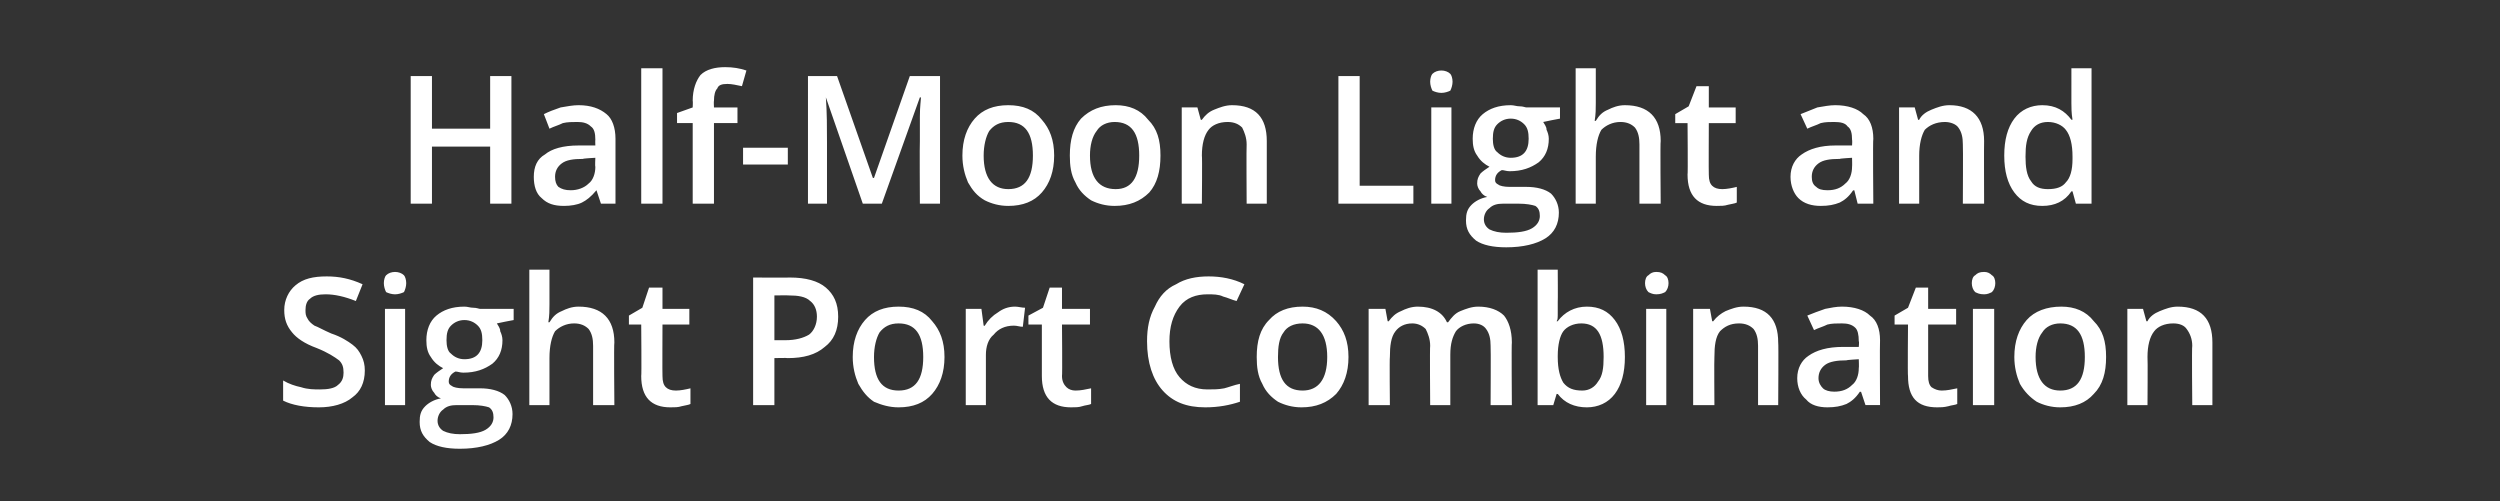 <?xml version="1.0" standalone="no"?><!DOCTYPE svg PUBLIC "-//W3C//DTD SVG 1.1//EN" "http://www.w3.org/Graphics/SVG/1.1/DTD/svg11.dtd"><svg xmlns="http://www.w3.org/2000/svg" version="1.1" width="223.4px" height="44.8px" viewBox="0 -6 223.4 44.8" style="top:-6px"><rect x="0" y="-6" width="223.4" height="44.8" fill="#333333" stroke="none"/><desc>Half Moon Light and Sight Port Combination</desc><defs/><g id="Polygon35039"><path d="m32.6 27.1c0 1.1-.4 1.9-1.1 2.4c-.7.6-1.8.9-3 .9c-1.3 0-2.4-.2-3.2-.6V28c.5.3 1.1.5 1.6.6c.6.2 1.2.2 1.7.2c.7 0 1.3-.1 1.6-.4c.4-.3.5-.7.5-1.1c0-.5-.1-.8-.4-1.1c-.4-.3-1-.7-2-1.1c-1.1-.4-1.8-.9-2.2-1.4c-.5-.6-.7-1.2-.7-2c0-.9.4-1.7 1-2.2c.7-.6 1.6-.8 2.8-.8c1.1 0 2.1.2 3.2.7l-.6 1.5c-1-.4-1.9-.6-2.7-.6c-.6 0-1.1.1-1.4.4c-.3.2-.4.6-.4 1c0 .3 0 .5.2.8c.1.2.3.4.6.6c.3.1.8.4 1.5.7c.9.3 1.5.7 1.9 1c.4.3.6.6.8 1c.2.4.3.8.3 1.3zm3.6 3.1h-1.8v-8.6h1.8v8.6zm-1.9-10.9c0-.3.1-.6.2-.7c.2-.2.5-.3.8-.3c.3 0 .6.1.8.3c.1.1.2.4.2.7c0 .3-.1.6-.2.8c-.2.1-.5.2-.8.2c-.3 0-.6-.1-.8-.2c-.1-.2-.2-.5-.2-.8zm11.6 2.3v1s-1.49.28-1.5.3c.1.2.3.4.3.7c.1.2.2.5.2.8c0 .9-.3 1.6-.9 2.1c-.7.5-1.5.8-2.6.8c-.3 0-.5-.1-.7-.1c-.4.2-.6.5-.6.9c0 .2.1.3.3.4c.1.1.5.2 1 .2h1.5c.9 0 1.7.2 2.2.6c.4.4.7 1 .7 1.7c0 1-.4 1.8-1.2 2.3c-.8.5-2 .8-3.5.8c-1.2 0-2.1-.2-2.7-.6c-.6-.5-.9-1-.9-1.8c0-.6.1-1 .5-1.4c.3-.3.8-.6 1.4-.7c-.3-.1-.5-.3-.6-.5c-.2-.2-.3-.5-.3-.7c0-.4.1-.6.3-.9c.2-.2.5-.4.8-.6c-.4-.2-.8-.5-1.1-1c-.3-.4-.4-.9-.4-1.5c0-.9.3-1.7.9-2.2c.6-.5 1.4-.8 2.5-.8c.3 0 .5.1.8.1c.3 0 .5.1.6.1h3zm-6.8 10c0 .4.2.7.5.9c.4.2.9.3 1.5.3c1 0 1.8-.1 2.3-.4c.5-.3.7-.7.7-1.1c0-.4-.1-.7-.4-.9c-.3-.1-.8-.2-1.5-.2h-1.4c-.5 0-.9.1-1.2.4c-.3.2-.5.6-.5 1zm.8-7.2c0 .5.1 1 .4 1.2c.3.3.7.5 1.2.5c1.1 0 1.6-.6 1.6-1.7c0-.6-.1-1-.4-1.3c-.3-.3-.7-.5-1.2-.5c-.5 0-.9.2-1.2.5c-.3.3-.4.7-.4 1.3zm15 5.8H53v-5.3c0-.6-.1-1.1-.4-1.5c-.3-.3-.7-.5-1.3-.5c-.7 0-1.3.3-1.7.7c-.3.5-.5 1.3-.5 2.4v4.2h-1.8V18.1h1.8v3.1c0 .5 0 1-.1 1.6h.1c.3-.5.6-.8 1.1-1c.4-.2.9-.4 1.5-.4c2.1 0 3.2 1.1 3.2 3.2c-.05.01 0 5.6 0 5.6zm5.5-1.3c.4 0 .9-.1 1.3-.2v1.4c-.2.1-.4.1-.8.2c-.3.1-.6.1-1 .1c-1.7 0-2.6-.9-2.6-2.8c.04.05 0-4.6 0-4.6h-1.1v-.8l1.2-.7l.6-1.8h1.2v1.9h2.4v1.4h-2.4s-.02 4.62 0 4.6c0 .5.1.8.3 1c.2.2.5.3.9.3zm14.5-6.6c0 1.2-.4 2.1-1.2 2.7c-.8.7-1.9 1-3.3 1c-.02-.03-1.2 0-1.2 0v4.2h-1.9V18.8s3.32.02 3.3 0c1.4 0 2.5.3 3.2.9c.7.6 1.1 1.4 1.1 2.6zm-5.7 2.1h1c.9 0 1.6-.2 2.1-.5c.4-.3.7-.9.7-1.6c0-.6-.2-1.1-.6-1.4c-.4-.4-1.1-.5-1.9-.5c-.01-.02-1.3 0-1.3 0v4zm15.2 1.5c0 1.4-.4 2.5-1.1 3.3c-.7.8-1.7 1.2-3 1.2c-.8 0-1.5-.2-2.2-.5c-.6-.4-1-.9-1.4-1.6c-.3-.7-.5-1.5-.5-2.4c0-1.4.4-2.5 1.1-3.3c.7-.8 1.7-1.2 3-1.2c1.3 0 2.3.4 3 1.3c.7.8 1.1 1.8 1.1 3.2zm-6.3 0c0 2 .7 3 2.2 3c1.5 0 2.2-1 2.2-3c0-2-.7-3-2.2-3c-.8 0-1.3.3-1.7.8c-.3.5-.5 1.3-.5 2.2zm12.6-4.5c.3 0 .6.1.9.1l-.2 1.7c-.3 0-.5-.1-.8-.1c-.8 0-1.4.3-1.8.8c-.5.4-.7 1.1-.7 1.8v4.5h-1.8v-8.6h1.4l.2 1.5s.14.03.1 0c.3-.5.7-.9 1.2-1.2c.4-.3.9-.5 1.5-.5zm5.4 7.5c.5 0 .9-.1 1.4-.2v1.4c-.2.1-.5.1-.8.2c-.3.1-.6.1-1 .1c-1.7 0-2.6-.9-2.6-2.8V23h-1.2v-.8l1.3-.7l.6-1.8h1.1v1.9h2.5v1.4h-2.5s.04 4.62 0 4.6c0 .5.2.8.4 1c.2.2.5.3.8.3zm11.8-8.6c-1 0-1.9.3-2.5 1.1c-.6.8-.9 1.8-.9 3.1c0 1.4.3 2.5.9 3.2c.6.7 1.4 1.1 2.5 1.1c.5 0 1 0 1.5-.1c.4-.1.9-.3 1.4-.4v1.6c-.9.3-1.9.5-3.1.5c-1.7 0-2.9-.5-3.8-1.5c-.9-1-1.4-2.5-1.4-4.4c0-1.2.2-2.2.7-3.1c.4-.9 1-1.6 1.9-2c.8-.5 1.8-.7 2.9-.7c1.1 0 2.2.2 3.2.7l-.7 1.5c-.4-.1-.8-.3-1.2-.4c-.4-.2-.9-.2-1.4-.2zm12.6 5.6c0 1.4-.4 2.5-1.1 3.3c-.8.8-1.8 1.2-3.1 1.2c-.8 0-1.5-.2-2.1-.5c-.6-.4-1.1-.9-1.4-1.6c-.4-.7-.5-1.5-.5-2.4c0-1.4.3-2.5 1.1-3.3c.7-.8 1.7-1.2 3-1.2c1.2 0 2.2.4 3 1.3c.7.8 1.1 1.8 1.1 3.2zm-6.3 0c0 2 .7 3 2.2 3c1.4 0 2.2-1 2.2-3c0-2-.8-3-2.2-3c-.8 0-1.4.3-1.7.8c-.4.5-.5 1.3-.5 2.2zm15.4 4.3h-1.8s-.04-5.29 0-5.3c0-.6-.2-1.1-.4-1.5c-.3-.3-.7-.5-1.2-.5c-.7 0-1.2.3-1.5.7c-.4.5-.5 1.3-.5 2.3c-.04.04 0 4.3 0 4.3h-1.9v-8.6h1.5l.2 1.1s.12.03.1 0c.3-.4.6-.7 1.1-.9c.4-.2.9-.4 1.5-.4c1.3 0 2.2.5 2.6 1.4h.1c.3-.4.6-.8 1.1-1c.5-.2 1-.4 1.6-.4c1 0 1.8.3 2.3.8c.4.5.7 1.3.7 2.4c-.04.01 0 5.6 0 5.6h-1.9s.03-5.29 0-5.3c0-.6-.1-1.1-.4-1.5c-.2-.3-.6-.5-1.1-.5c-.7 0-1.3.3-1.6.7c-.3.5-.5 1.1-.5 2.1v4.5zm9.6-7.5c.6-.8 1.5-1.3 2.6-1.3c1.1 0 1.9.4 2.5 1.2c.6.8.9 1.9.9 3.3c0 1.4-.3 2.5-.9 3.3c-.6.8-1.5 1.2-2.5 1.2c-1.1 0-2-.4-2.6-1.2c.02.02-.1 0-.1 0l-.3 1h-1.4V18.1h1.8s.02 2.88 0 2.9v.9c0 .5 0 .7-.1.8c.04.03.1 0 .1 0c0 0 .02.03 0 0zm4.1 3.2c0-2-.6-3-2-3c-.7 0-1.3.3-1.6.7c-.3.4-.5 1.2-.5 2.2v.1c0 1.1.2 1.8.5 2.3c.4.5.9.7 1.7.7c.6 0 1.1-.3 1.4-.8c.4-.5.5-1.2.5-2.2zm5.6 4.3h-1.8v-8.6h1.8v8.6zM147 19.3c0-.3.1-.6.3-.7c.2-.2.4-.3.7-.3c.4 0 .6.1.8.3c.2.1.3.4.3.7c0 .3-.1.6-.3.8c-.2.1-.4.2-.8.2c-.3 0-.5-.1-.7-.2c-.2-.2-.3-.5-.3-.8zm11.9 10.9h-1.8v-5.3c0-.6-.1-1.1-.4-1.5c-.3-.3-.7-.5-1.3-.5c-.8 0-1.3.3-1.7.7c-.4.5-.5 1.3-.5 2.3c-.03.04 0 4.3 0 4.3h-1.9v-8.6h1.5l.2 1.1s.12.03.1 0c.3-.4.7-.7 1.1-.9c.5-.2 1-.4 1.6-.4c2.1 0 3.1 1.1 3.1 3.2c.04.01 0 5.6 0 5.6zm7.8 0l-.4-1.2s-.07.04-.1 0c-.4.6-.8.9-1.2 1.1c-.5.2-1 .3-1.7.3c-.8 0-1.5-.2-1.9-.7c-.5-.4-.8-1.1-.8-1.9c0-.9.4-1.6 1-2c.7-.5 1.7-.8 3.1-.8h1.4s.05-.5 0-.5c0-.6-.1-1-.3-1.2c-.3-.3-.7-.4-1.2-.4c-.5 0-.9 0-1.3.1c-.4.2-.8.3-1.2.5l-.6-1.3c.5-.2 1-.4 1.6-.6c.5-.1 1-.2 1.5-.2c1.1 0 2 .3 2.5.8c.6.4.9 1.2.9 2.2c-.03.02 0 5.8 0 5.8h-1.3zm-2.8-1.2c.7 0 1.2-.2 1.6-.6c.4-.3.6-.9.6-1.5c.03-.03 0-.8 0-.8c0 0-1.08.06-1.1.1c-.8 0-1.5.1-1.9.4c-.4.3-.6.7-.6 1.2c0 .4.2.7.4.9c.2.2.6.3 1 .3zm9.6-.1c.5 0 .9-.1 1.4-.2v1.4c-.2.1-.5.1-.8.2c-.4.1-.7.1-1 .1c-1.8 0-2.6-.9-2.6-2.8c-.04.05 0-4.6 0-4.6h-1.2v-.8l1.2-.7l.7-1.8h1.1v1.9h2.5v1.4h-2.5v4.6c0 .5.1.8.3 1c.3.2.6.3.9.3zm4.7 1.3h-1.9v-8.6h1.9v8.6zm-2-10.9c0-.3.1-.6.3-.7c.2-.2.4-.3.8-.3c.3 0 .5.1.7.3c.2.1.3.4.3.7c0 .3-.1.6-.3.8c-.2.1-.4.2-.7.2c-.4 0-.6-.1-.8-.2c-.2-.2-.3-.5-.3-.8zm12 6.6c0 1.4-.3 2.5-1.1 3.3c-.7.8-1.7 1.2-3 1.2c-.8 0-1.5-.2-2.1-.5c-.6-.4-1.1-.9-1.5-1.6c-.3-.7-.5-1.5-.5-2.4c0-1.4.4-2.5 1.1-3.3c.7-.8 1.8-1.2 3.1-1.2c1.2 0 2.2.4 2.9 1.3c.8.8 1.1 1.8 1.1 3.2zm-6.3 0c0 2 .8 3 2.2 3c1.5 0 2.2-1 2.2-3c0-2-.7-3-2.2-3c-.7 0-1.3.3-1.6.8c-.4.5-.6 1.3-.6 2.2zm15.8 4.3h-1.8s-.05-5.27 0-5.3c0-.6-.2-1.1-.5-1.5c-.2-.3-.6-.5-1.2-.5c-.8 0-1.4.3-1.7.7c-.4.5-.6 1.3-.6 2.3c.03.04 0 4.3 0 4.3h-1.8v-8.6h1.4l.3 1.1s.08.03.1 0c.2-.4.6-.7 1.1-.9c.5-.2 1-.4 1.6-.4c2.1 0 3.1 1.1 3.1 3.2v5.6z" stroke="none" fill="#fff"/></g><g id="Polygon35038"><path d="m45.7 12.2h-1.9V7.1h-5.2v5.1h-1.9V.8h1.9v4.7h5.2V.8h1.9v11.4zm8 0l-.4-1.2s-.04.04 0 0c-.5.6-.9.9-1.3 1.1c-.4.2-1 .3-1.6.3c-.9 0-1.5-.2-2-.7c-.5-.4-.7-1.1-.7-1.9c0-.9.3-1.6 1-2c.6-.5 1.6-.8 3-.8h1.5s-.02-.5 0-.5c0-.6-.1-1-.4-1.2c-.3-.3-.7-.4-1.2-.4c-.4 0-.9 0-1.3.1c-.4.2-.8.3-1.2.5l-.5-1.3c.4-.2.9-.4 1.5-.6c.6-.1 1.1-.2 1.6-.2c1.1 0 1.9.3 2.5.8c.5.4.8 1.2.8 2.2v5.8h-1.3zM51 11c.6 0 1.2-.2 1.6-.6c.4-.3.6-.9.6-1.5c-.04-.03 0-.8 0-.8c0 0-1.15.06-1.1.1c-.9 0-1.5.1-1.9.4c-.4.3-.6.7-.6 1.2c0 .4.1.7.3.9c.3.2.6.3 1.1.3zm8.2 1.2h-1.9V.1h1.9v12.1zM65.9 5h-2.1v7.2h-1.9V5h-1.4v-.9l1.4-.5s.03-.59 0-.6c0-1 .3-1.8.7-2.3c.5-.5 1.3-.7 2.2-.7c.7 0 1.3.1 1.9.3l-.4 1.4c-.5-.1-.9-.2-1.3-.2c-.5 0-.8.1-.9.4c-.2.2-.3.6-.3 1.1c-.03.04 0 .6 0 .6h2.1v1.4zm.5 3.7V7.2h4v1.5h-4zm10.7 3.5l-3.3-9.5s-.03 0 0 0c.1 1.4.1 2.7.1 4v5.5h-1.7V.8h2.6L78 9.9h.1L81.3.8h2.7v11.4h-1.8s-.03-5.61 0-5.6V4.4c0-.9.1-1.5.1-1.7c-.01.02-.1 0-.1 0l-3.4 9.5h-1.7zm17.1-4.3c0 1.4-.4 2.5-1.1 3.3c-.7.8-1.7 1.2-3 1.2c-.8 0-1.5-.2-2.1-.5c-.7-.4-1.1-.9-1.5-1.6c-.3-.7-.5-1.5-.5-2.4c0-1.4.4-2.5 1.1-3.3c.7-.8 1.7-1.2 3-1.2c1.3 0 2.3.4 3 1.3c.7.8 1.1 1.8 1.1 3.2zm-6.3 0c0 2 .8 3 2.2 3c1.5 0 2.2-1 2.2-3c0-2-.7-3-2.2-3c-.8 0-1.3.3-1.7.8c-.3.5-.5 1.3-.5 2.2zm15.8 0c0 1.4-.3 2.5-1 3.3c-.8.8-1.8 1.2-3.1 1.2c-.8 0-1.5-.2-2.1-.5c-.6-.4-1.1-.9-1.4-1.6c-.4-.7-.5-1.5-.5-2.4c0-1.4.3-2.5 1-3.3c.8-.8 1.8-1.2 3.1-1.2c1.2 0 2.2.4 2.9 1.3c.8.8 1.1 1.8 1.1 3.2zm-6.3 0c0 2 .8 3 2.3 3c1.4 0 2.1-1 2.1-3c0-2-.7-3-2.2-3c-.7 0-1.3.3-1.6.8c-.4.5-.6 1.3-.6 2.2zm15.8 4.3h-1.8s-.03-5.27 0-5.3c0-.6-.2-1.1-.4-1.5c-.3-.3-.7-.5-1.3-.5c-.8 0-1.4.3-1.7.7c-.4.5-.6 1.3-.6 2.3c.04.04 0 4.3 0 4.3h-1.8V3.6h1.4l.3 1.1s.1.03.1 0c.3-.4.6-.7 1.1-.9c.5-.2 1-.4 1.6-.4c2.1 0 3.1 1.1 3.1 3.2v5.6zm6.4 0V.8h1.9v9.8h4.8v1.6h-6.7zm10.1 0h-1.8V3.6h1.8v8.6zm-1.9-10.9c0-.3.1-.6.2-.7c.2-.2.5-.3.8-.3c.3 0 .6.1.8.3c.1.1.2.4.2.7c0 .3-.1.6-.2.8c-.2.1-.5.2-.8.2c-.3 0-.6-.1-.8-.2c-.1-.2-.2-.5-.2-.8zm11.6 2.3v1s-1.49.28-1.5.3c.1.2.3.4.3.7c.1.2.2.5.2.8c0 .9-.3 1.6-.9 2.1c-.7.5-1.5.8-2.6.8c-.3 0-.5-.1-.7-.1c-.4.2-.6.5-.6.9c0 .2.1.3.3.4c.1.1.5.2 1 .2h1.5c.9 0 1.7.2 2.2.6c.4.4.7 1 .7 1.7c0 1-.4 1.8-1.2 2.3c-.8.5-2 .8-3.5.8c-1.2 0-2.1-.2-2.7-.6c-.6-.5-.9-1-.9-1.8c0-.6.1-1 .5-1.4c.3-.3.8-.6 1.4-.7c-.3-.1-.5-.3-.6-.5c-.2-.2-.3-.5-.3-.7c0-.4.1-.6.3-.9c.2-.2.5-.4.8-.6c-.4-.2-.8-.5-1.1-1c-.3-.4-.4-.9-.4-1.5c0-.9.3-1.7.9-2.2c.6-.5 1.4-.8 2.5-.8c.3 0 .5.1.8.1c.3 0 .5.1.6.1h3zm-6.8 10c0 .4.2.7.5.9c.4.2.9.3 1.5.3c1 0 1.8-.1 2.3-.4c.5-.3.7-.7.7-1.1c0-.4-.1-.7-.4-.9c-.3-.1-.8-.2-1.5-.2h-1.4c-.5 0-.9.1-1.2.4c-.3.2-.5.6-.5 1zm.8-7.2c0 .5.1 1 .4 1.2c.3.3.7.5 1.2.5c1.1 0 1.6-.6 1.6-1.7c0-.6-.1-1-.4-1.3c-.3-.3-.7-.5-1.2-.5c-.5 0-.9.2-1.2.5c-.3.3-.4.7-.4 1.3zm15 5.8h-1.9V6.9c0-.6-.1-1.1-.4-1.5c-.3-.3-.7-.5-1.3-.5c-.7 0-1.3.3-1.7.7c-.3.5-.5 1.3-.5 2.4v4.2h-1.8V.1h1.8v3.1c0 .5 0 1-.1 1.6h.1c.3-.5.6-.8 1.1-1c.4-.2.9-.4 1.5-.4c2.1 0 3.2 1.1 3.2 3.2c-.05.01 0 5.6 0 5.6zm5.5-1.3c.4 0 .9-.1 1.3-.2v1.4c-.2.1-.4.1-.8.2c-.3.1-.6.1-1 .1c-1.7 0-2.6-.9-2.6-2.8c.04.05 0-4.6 0-4.6h-1.1v-.8l1.2-.7l.7-1.8h1.1v1.9h2.4v1.4h-2.4s-.02 4.62 0 4.6c0 .5.1.8.3 1c.2.2.5.3.9.3zm12.1 1.3l-.3-1.2s-.09.04-.1 0c-.4.6-.8.9-1.2 1.1c-.5.2-1 .3-1.7.3c-.8 0-1.5-.2-2-.7c-.4-.4-.7-1.1-.7-1.9c0-.9.4-1.6 1-2c.7-.5 1.7-.8 3-.8h1.5s.03-.5 0-.5c0-.6-.1-1-.4-1.2c-.2-.3-.6-.4-1.2-.4c-.4 0-.8 0-1.2.1c-.4.2-.8.3-1.2.5l-.6-1.3l1.5-.6c.6-.1 1.1-.2 1.6-.2c1.1 0 2 .3 2.5.8c.6.4.9 1.2.9 2.2c-.05.02 0 5.8 0 5.8H166zm-2.7-1.2c.7 0 1.2-.2 1.6-.6c.4-.3.6-.9.6-1.5c.02-.03 0-.8 0-.8c0 0-1.09.06-1.1.1c-.9 0-1.5.1-1.9.4c-.4.3-.6.7-.6 1.2c0 .4.1.7.4.9c.2.2.5.3 1 .3zm14 1.2h-1.9s.03-5.27 0-5.3c0-.6-.1-1.1-.4-1.5c-.2-.3-.7-.5-1.2-.5c-.8 0-1.4.3-1.8.7c-.3.5-.5 1.3-.5 2.3v4.3h-1.8V3.6h1.4l.3 1.1s.06.03.1 0c.2-.4.6-.7 1.1-.9c.5-.2 1-.4 1.6-.4c2 0 3.1 1.1 3.1 3.2c-.02.01 0 5.6 0 5.6zm7.8-1.1c-.6.9-1.5 1.3-2.6 1.3c-1.1 0-1.9-.4-2.5-1.2c-.6-.8-.9-1.9-.9-3.3c0-1.4.3-2.5.9-3.3c.6-.8 1.5-1.2 2.5-1.2c1.2 0 2 .5 2.6 1.3h.1c-.1-.6-.1-1.1-.1-1.5V.1h1.8v12.1h-1.4l-.3-1.1h-.1s-.01.01 0 0zm-2.1-.2c.8 0 1.3-.2 1.6-.6c.4-.4.6-1.1.6-2.1v-.2c0-1.1-.2-1.9-.6-2.4c-.3-.4-.9-.7-1.6-.7c-.7 0-1.2.3-1.5.8c-.4.6-.5 1.3-.5 2.3c0 .9.1 1.7.5 2.2c.3.5.8.7 1.5.7z" stroke="none" fill="#fff"/></g></svg>